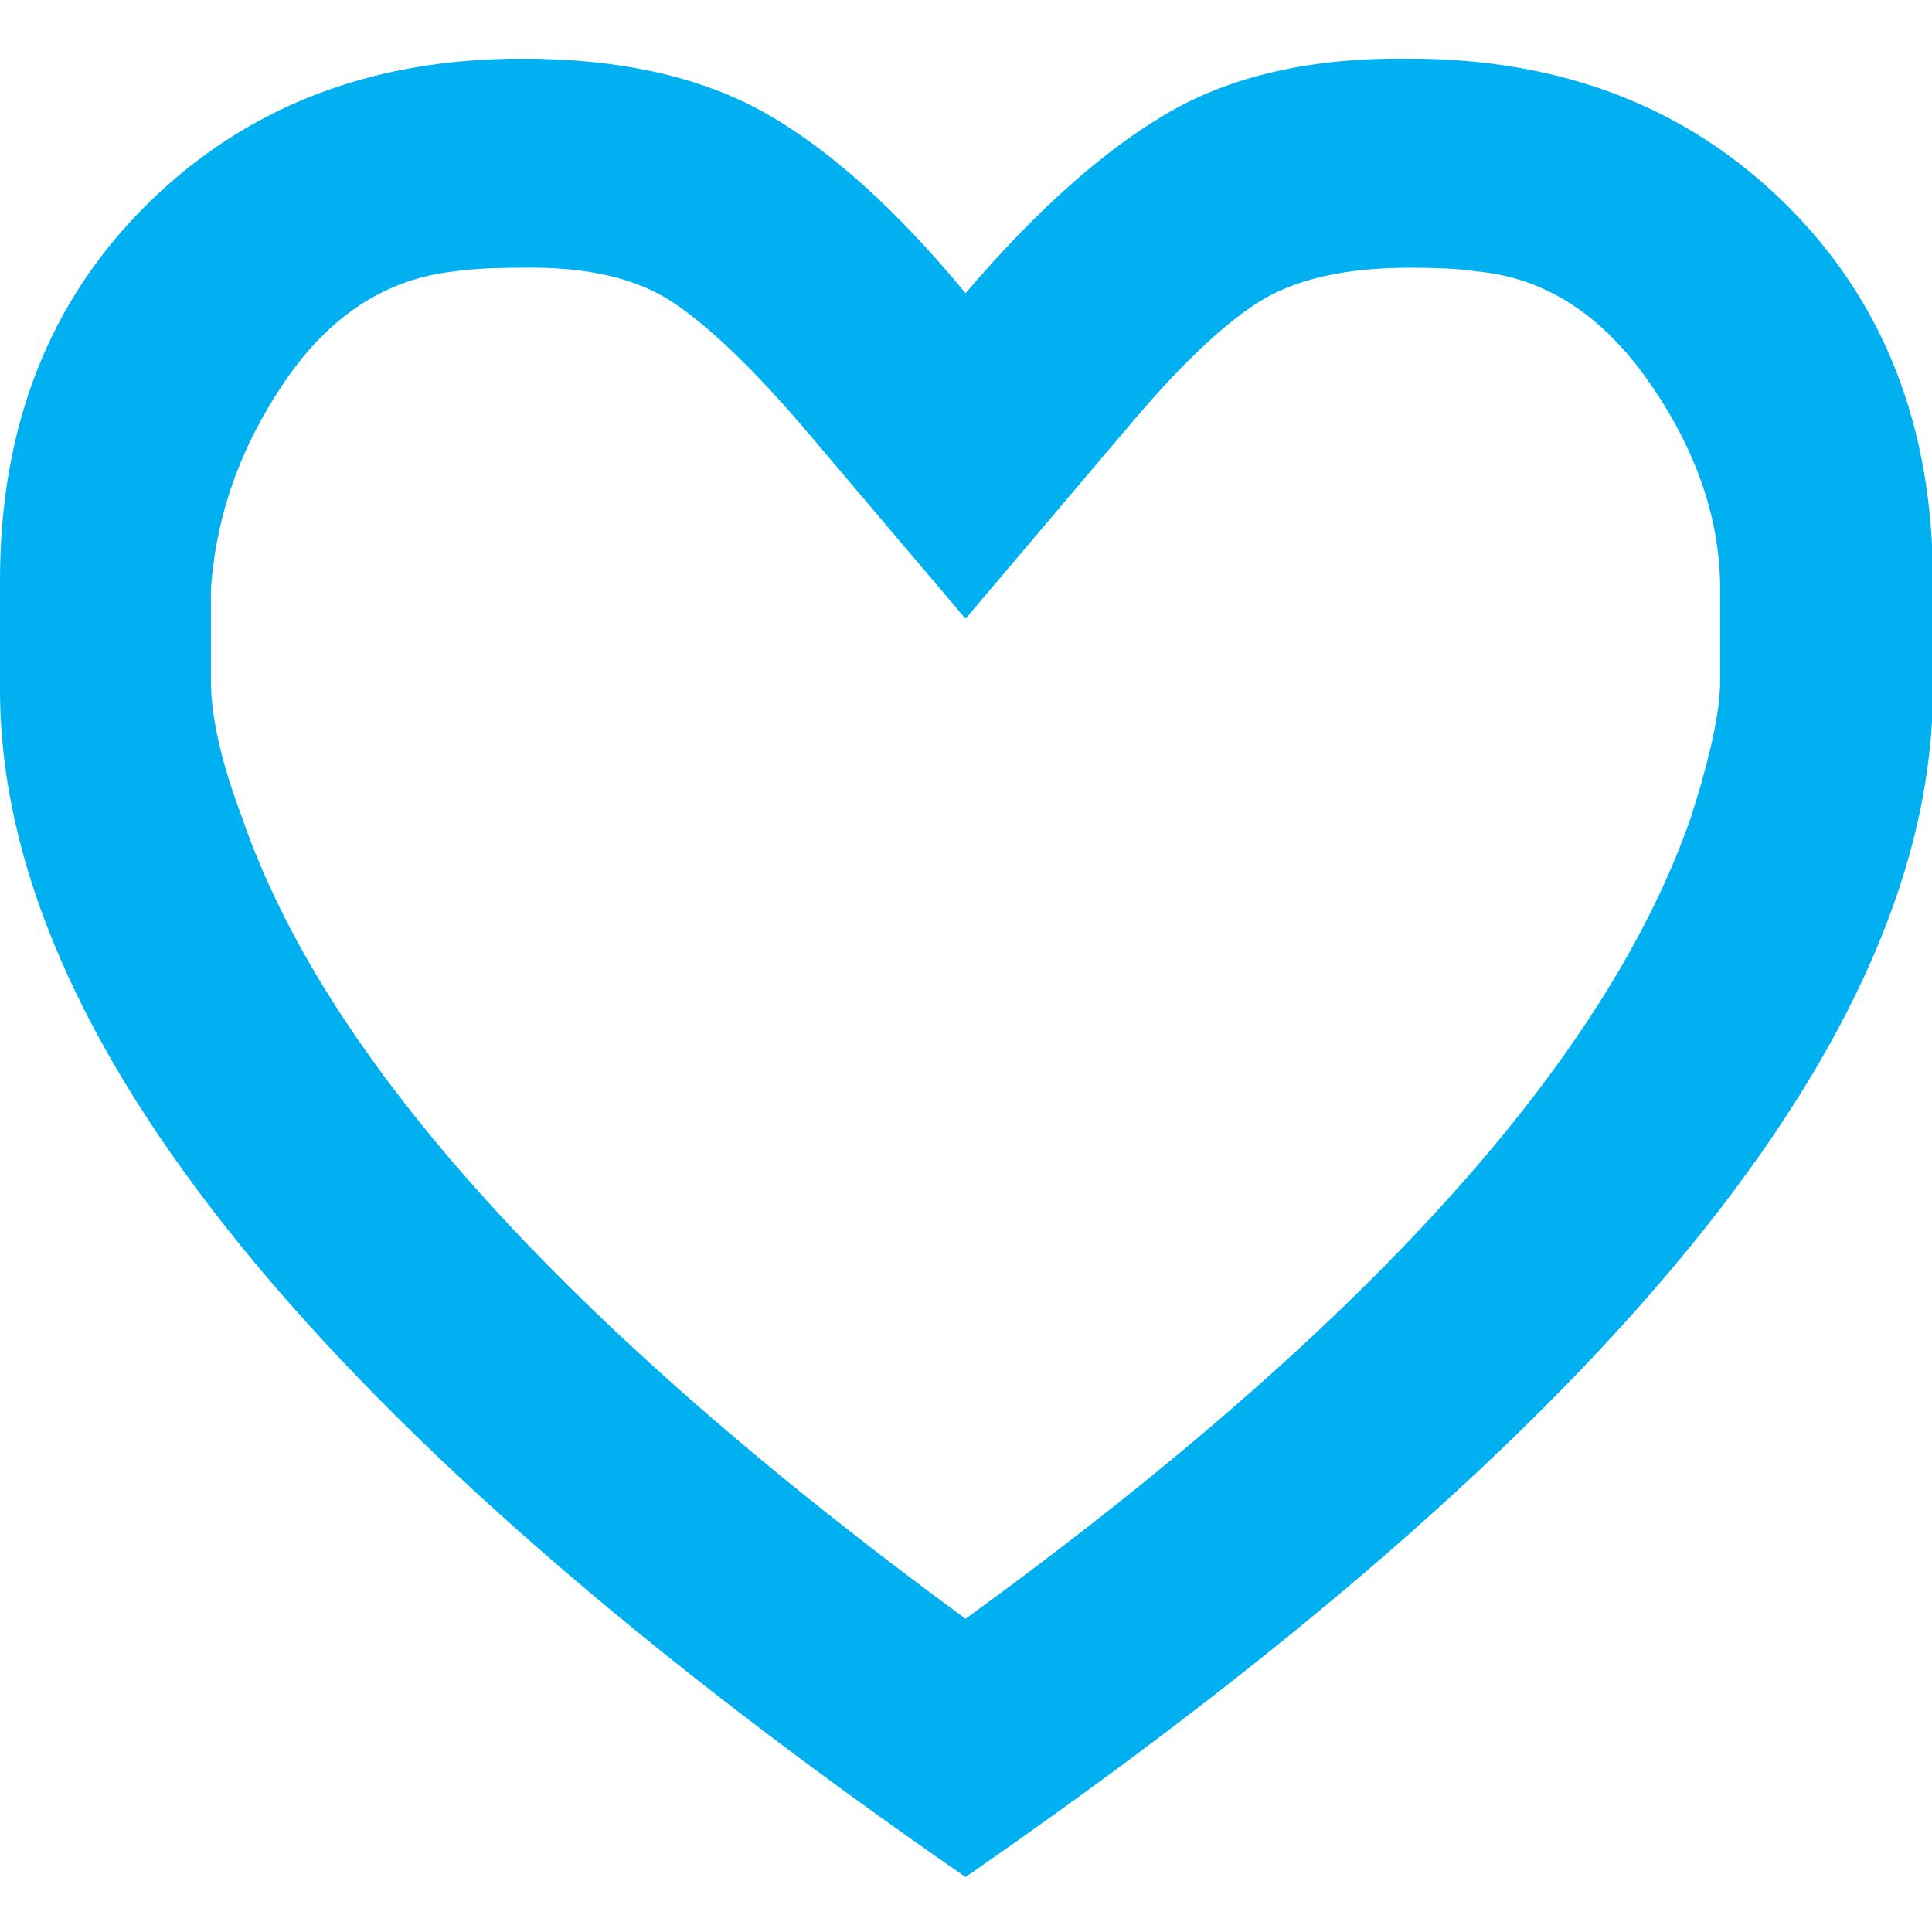 <?xml version="1.0" ?><svg version="1.1" xmlns="http://www.w3.org/2000/svg" width="250" height="250" viewBox="0 0 34 32">
<path style="fill:#00b0f1" d="M34.016 9.216v1.92q0 9.12-17.024 20.896-16.992-11.744-16.992-20.896v-1.92q0-4.064 2.592-6.624t6.592-2.56q2.592 0 4.288 0.96t3.52 3.168q1.856-2.176 3.552-3.168t4.256-0.96q4.032 0 6.624 2.56t2.592 6.624zM30.272 10.976v-1.6q0-1.856-1.248-3.648t-3.040-1.952q-0.384-0.064-1.184-0.064-1.696 0-2.656 0.608t-2.304 2.208l-2.848 3.36-2.848-3.36q-1.344-1.568-2.304-2.208t-2.656-0.608q-0.768 0-1.184 0.064-1.792 0.192-2.976 1.92t-1.312 3.68v1.6q0 0.96 0.544 2.4 2.176 6.368 12.736 14.112 10.528-7.648 12.768-14.112 0.512-1.6 0.512-2.4z"></path>
</svg>
